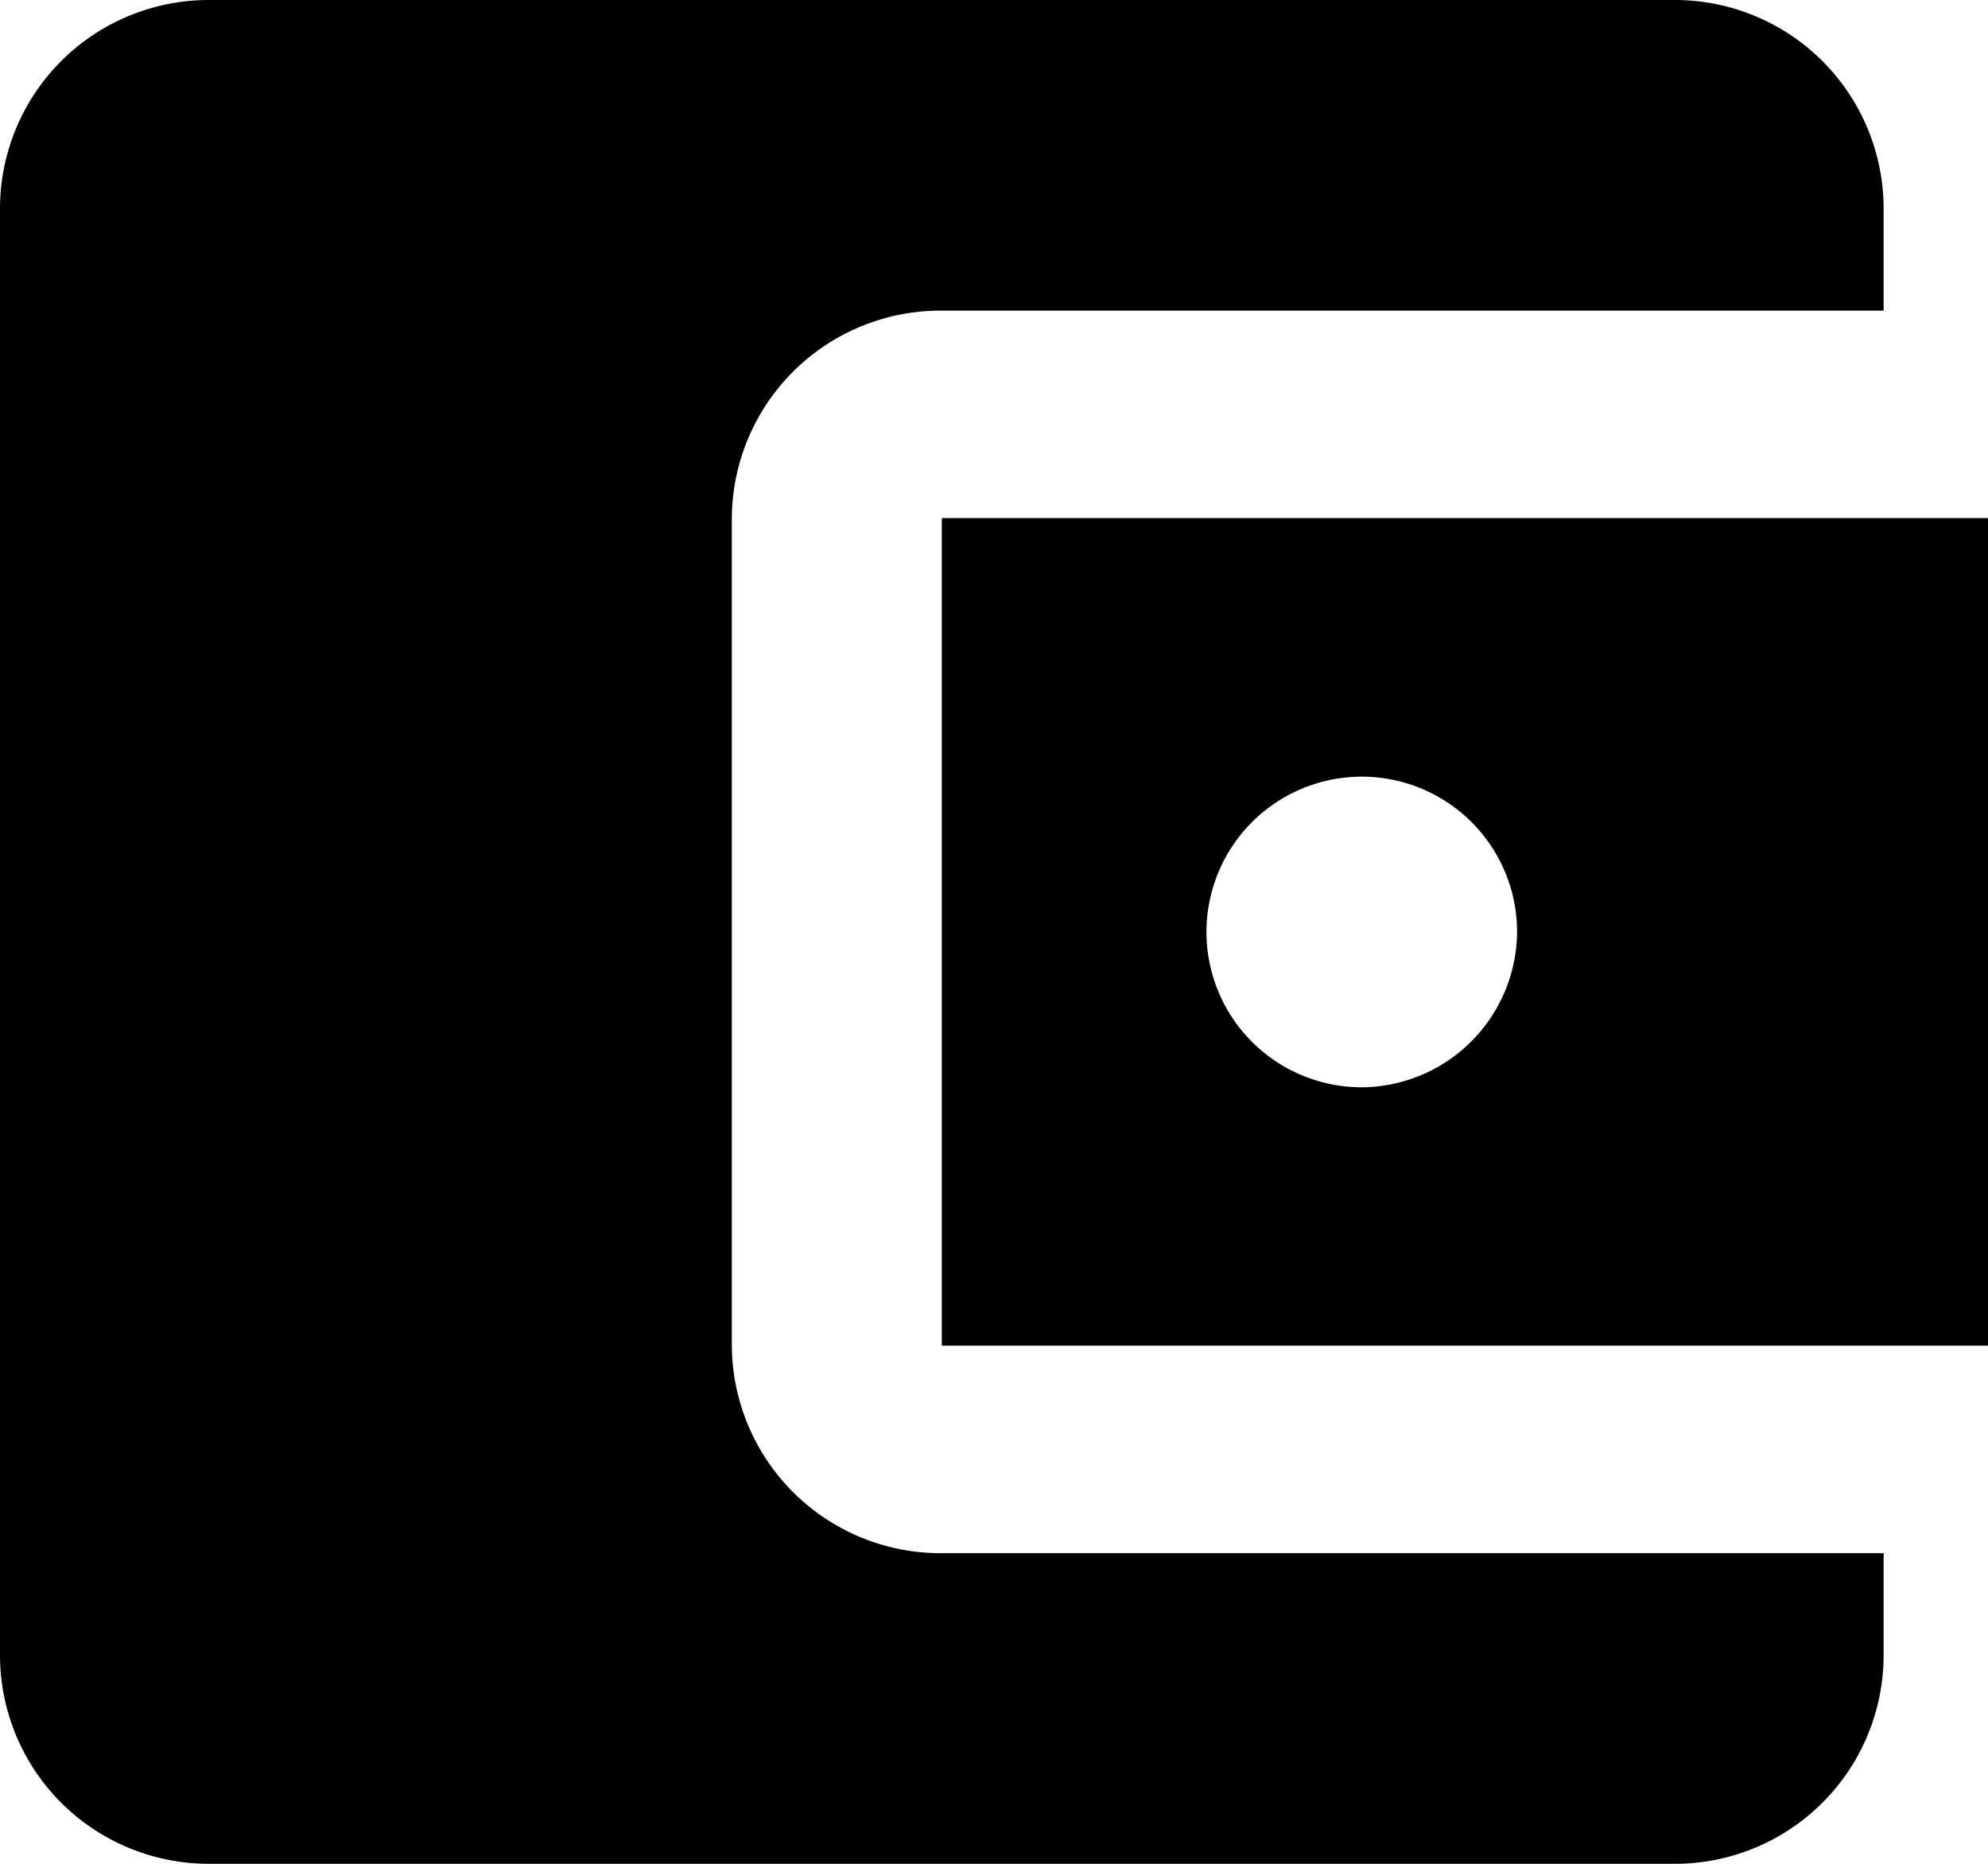 <svg xmlns="http://www.w3.org/2000/svg" id="Layer_1" data-name="Layer 1" viewBox="0 0 16 15"><title>donate</title><path d="M15.16,12.5v.83A1.68,1.68,0,0,1,13.47,15H1.68A1.68,1.68,0,0,1,0,13.33V1.67A1.68,1.68,0,0,1,1.68,0H13.47a1.68,1.68,0,0,1,1.69,1.67V2.5H7.58A1.68,1.68,0,0,0,5.89,4.17v6.66A1.68,1.68,0,0,0,7.58,12.5ZM7.58,10.83H16V4.17H7.58ZM11,8.75A1.25,1.25,0,1,1,12.21,7.5,1.26,1.26,0,0,1,11,8.75Z"></path></svg>